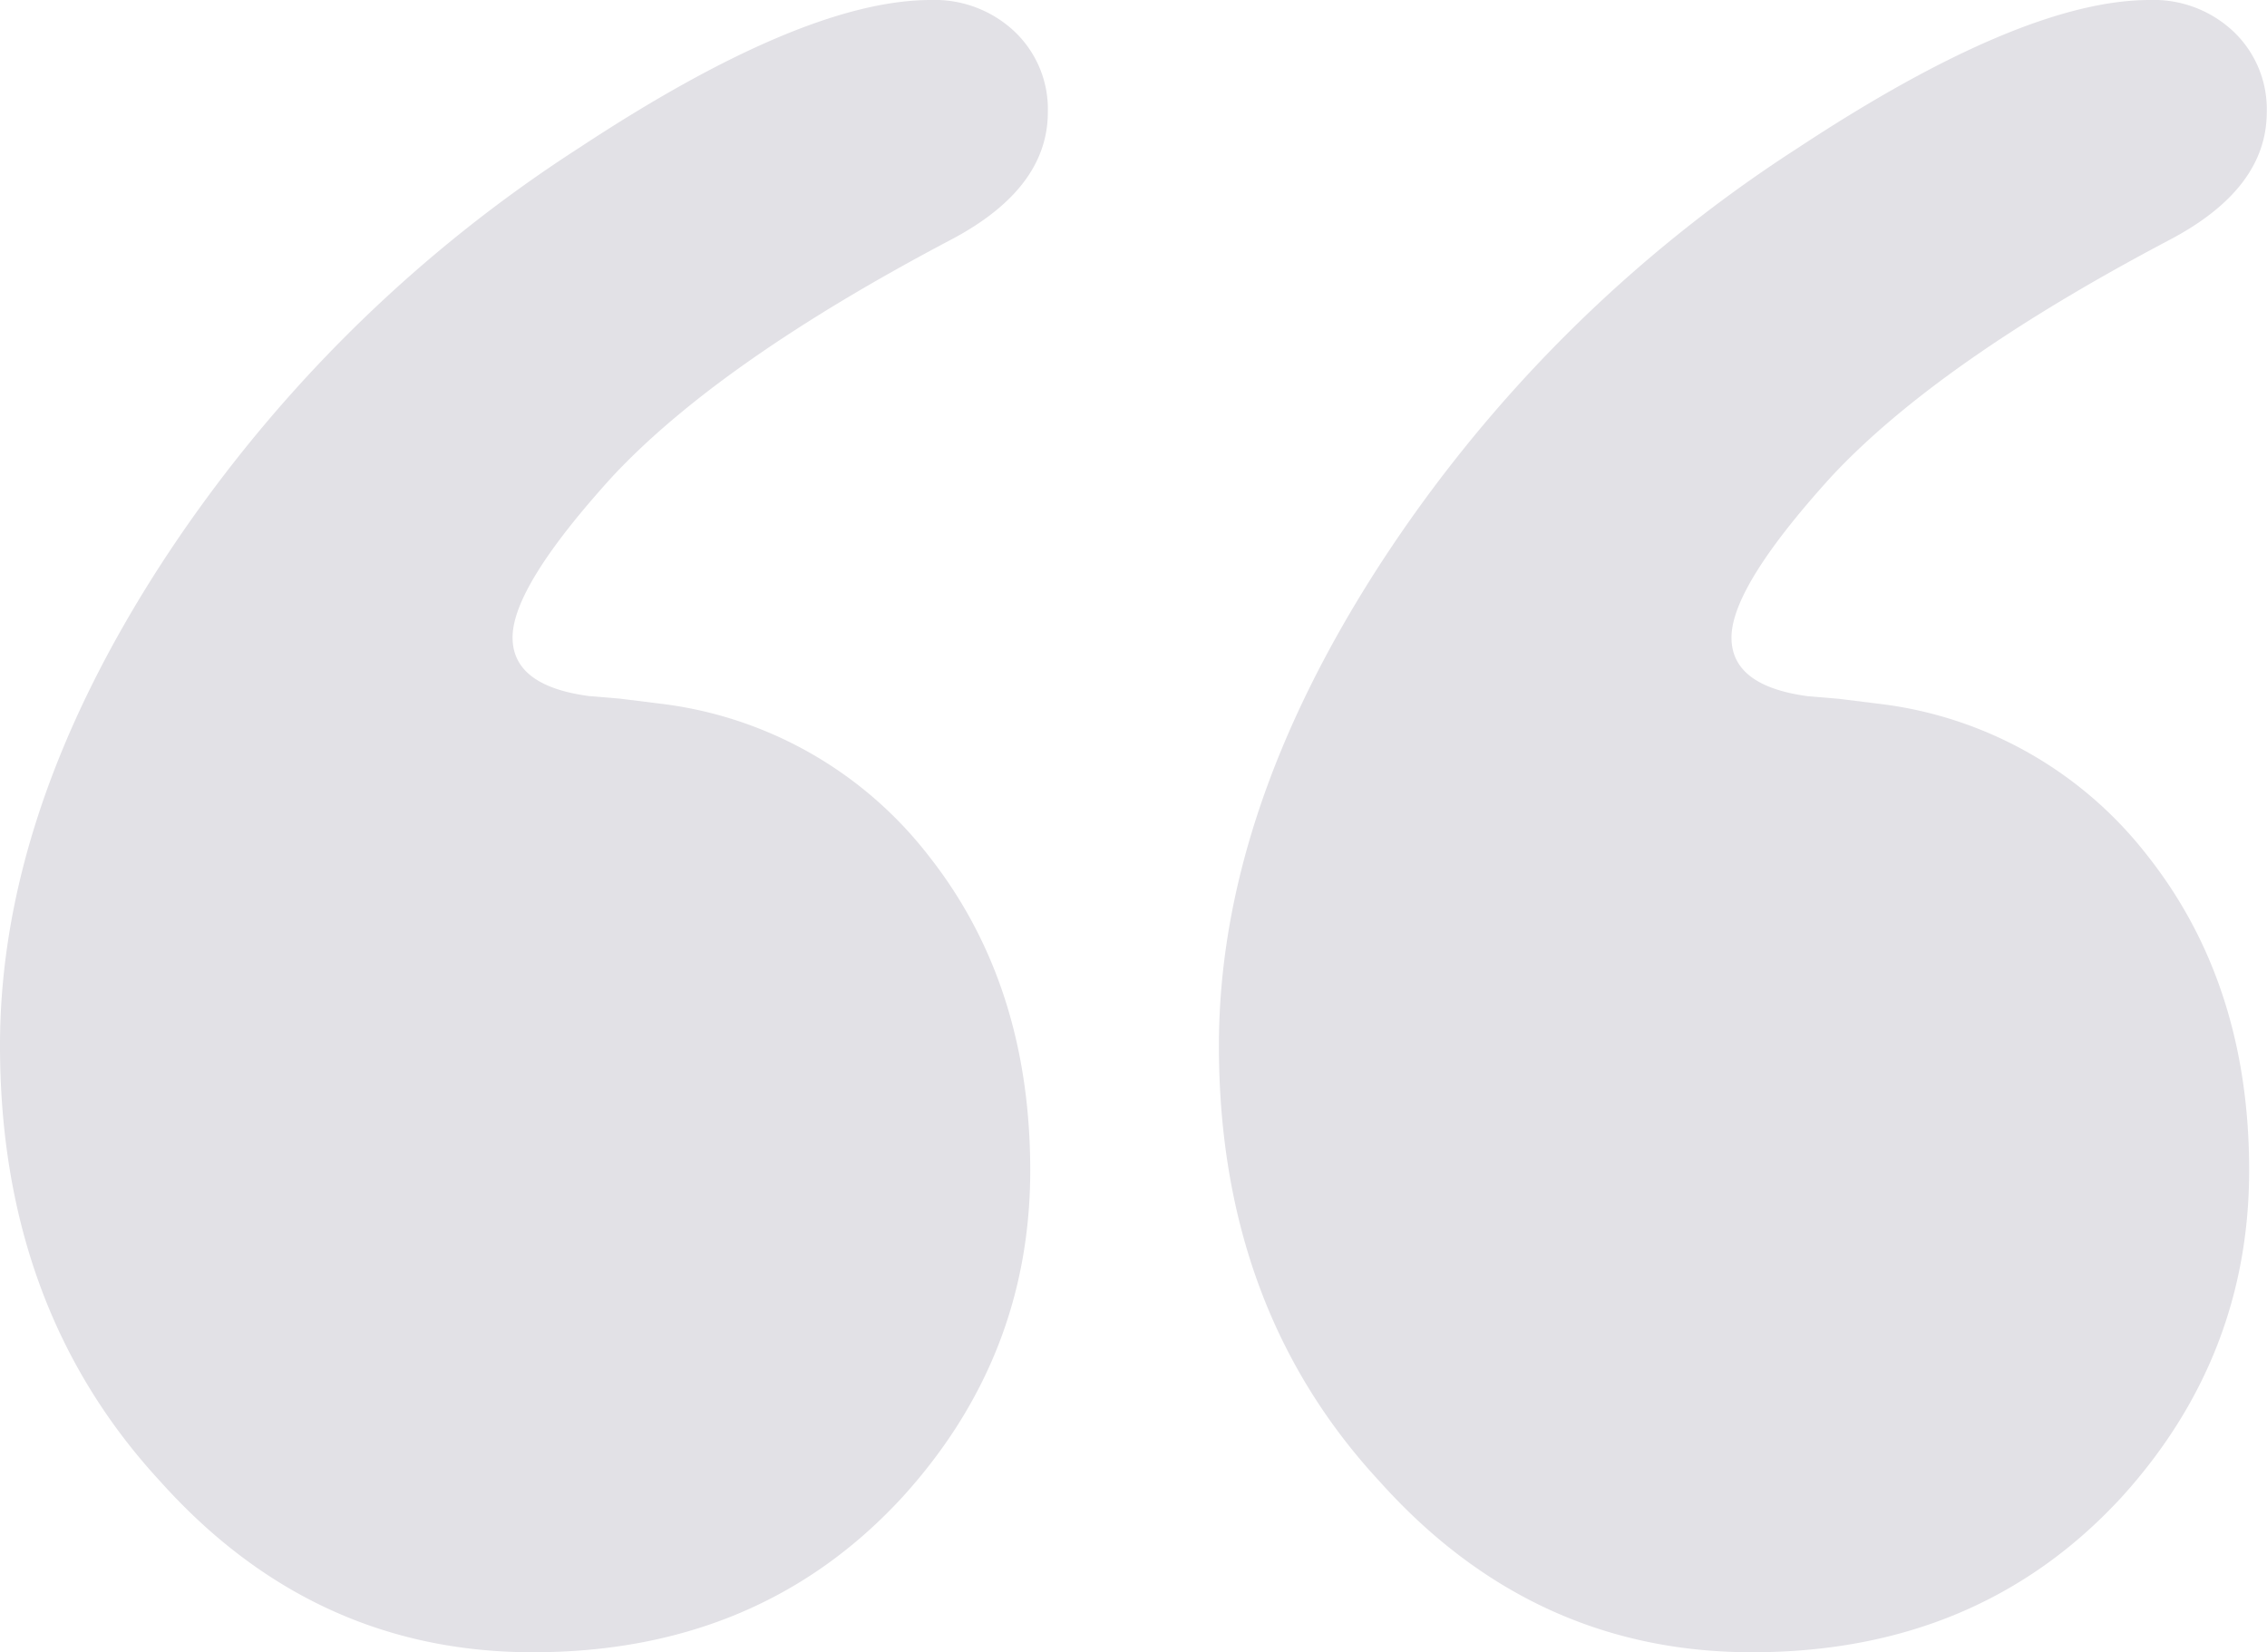<?xml version="1.0" encoding="UTF-8"?> <svg xmlns="http://www.w3.org/2000/svg" viewBox="0 0 275.63 200.91"> <defs> <style>.cls-1{fill:#e2e1e6;}</style> </defs> <g id="Layer_2" data-name="Layer 2"> <g id="Layer_1-2" data-name="Layer 1"> <path class="cls-1" d="M113.17,0A14.15,14.15,0,0,1,123.4,3.88a13,13,0,0,1,4,9.76q0,9.3-11.78,15.51Q87.44,44,74.41,58,62.32,71.32,62.32,77.51q0,5.89,9.3,7.13l3.72.31,5,.62A48.54,48.54,0,0,1,112.86,104q12.39,15.66,12.4,38.29T109.76,182q-17.37,18.92-45,18.91-26.67,0-45.27-20.77Q0,159.05,0,127.12,0,98.91,19.53,68.68A171.06,171.06,0,0,1,70.38,18Q97.67,0,113.17,0Zm148.2,0A14.13,14.13,0,0,1,271.6,3.88a13,13,0,0,1,4,9.76q0,9.3-11.78,15.51Q235.64,44,222.62,58q-12.1,13.34-12.1,19.53,0,5.89,9.31,7.13l3.72.31,5,.62A48.54,48.54,0,0,1,261.06,104q12.4,15.66,12.4,38.29T258,182q-17.37,18.92-45,18.91-26.67,0-45.26-20.77-19.55-21.09-19.54-53,0-28.22,19.54-58.44A171,171,0,0,1,218.58,18Q245.87,0,261.37,0Z"></path> </g> </g> </svg> 